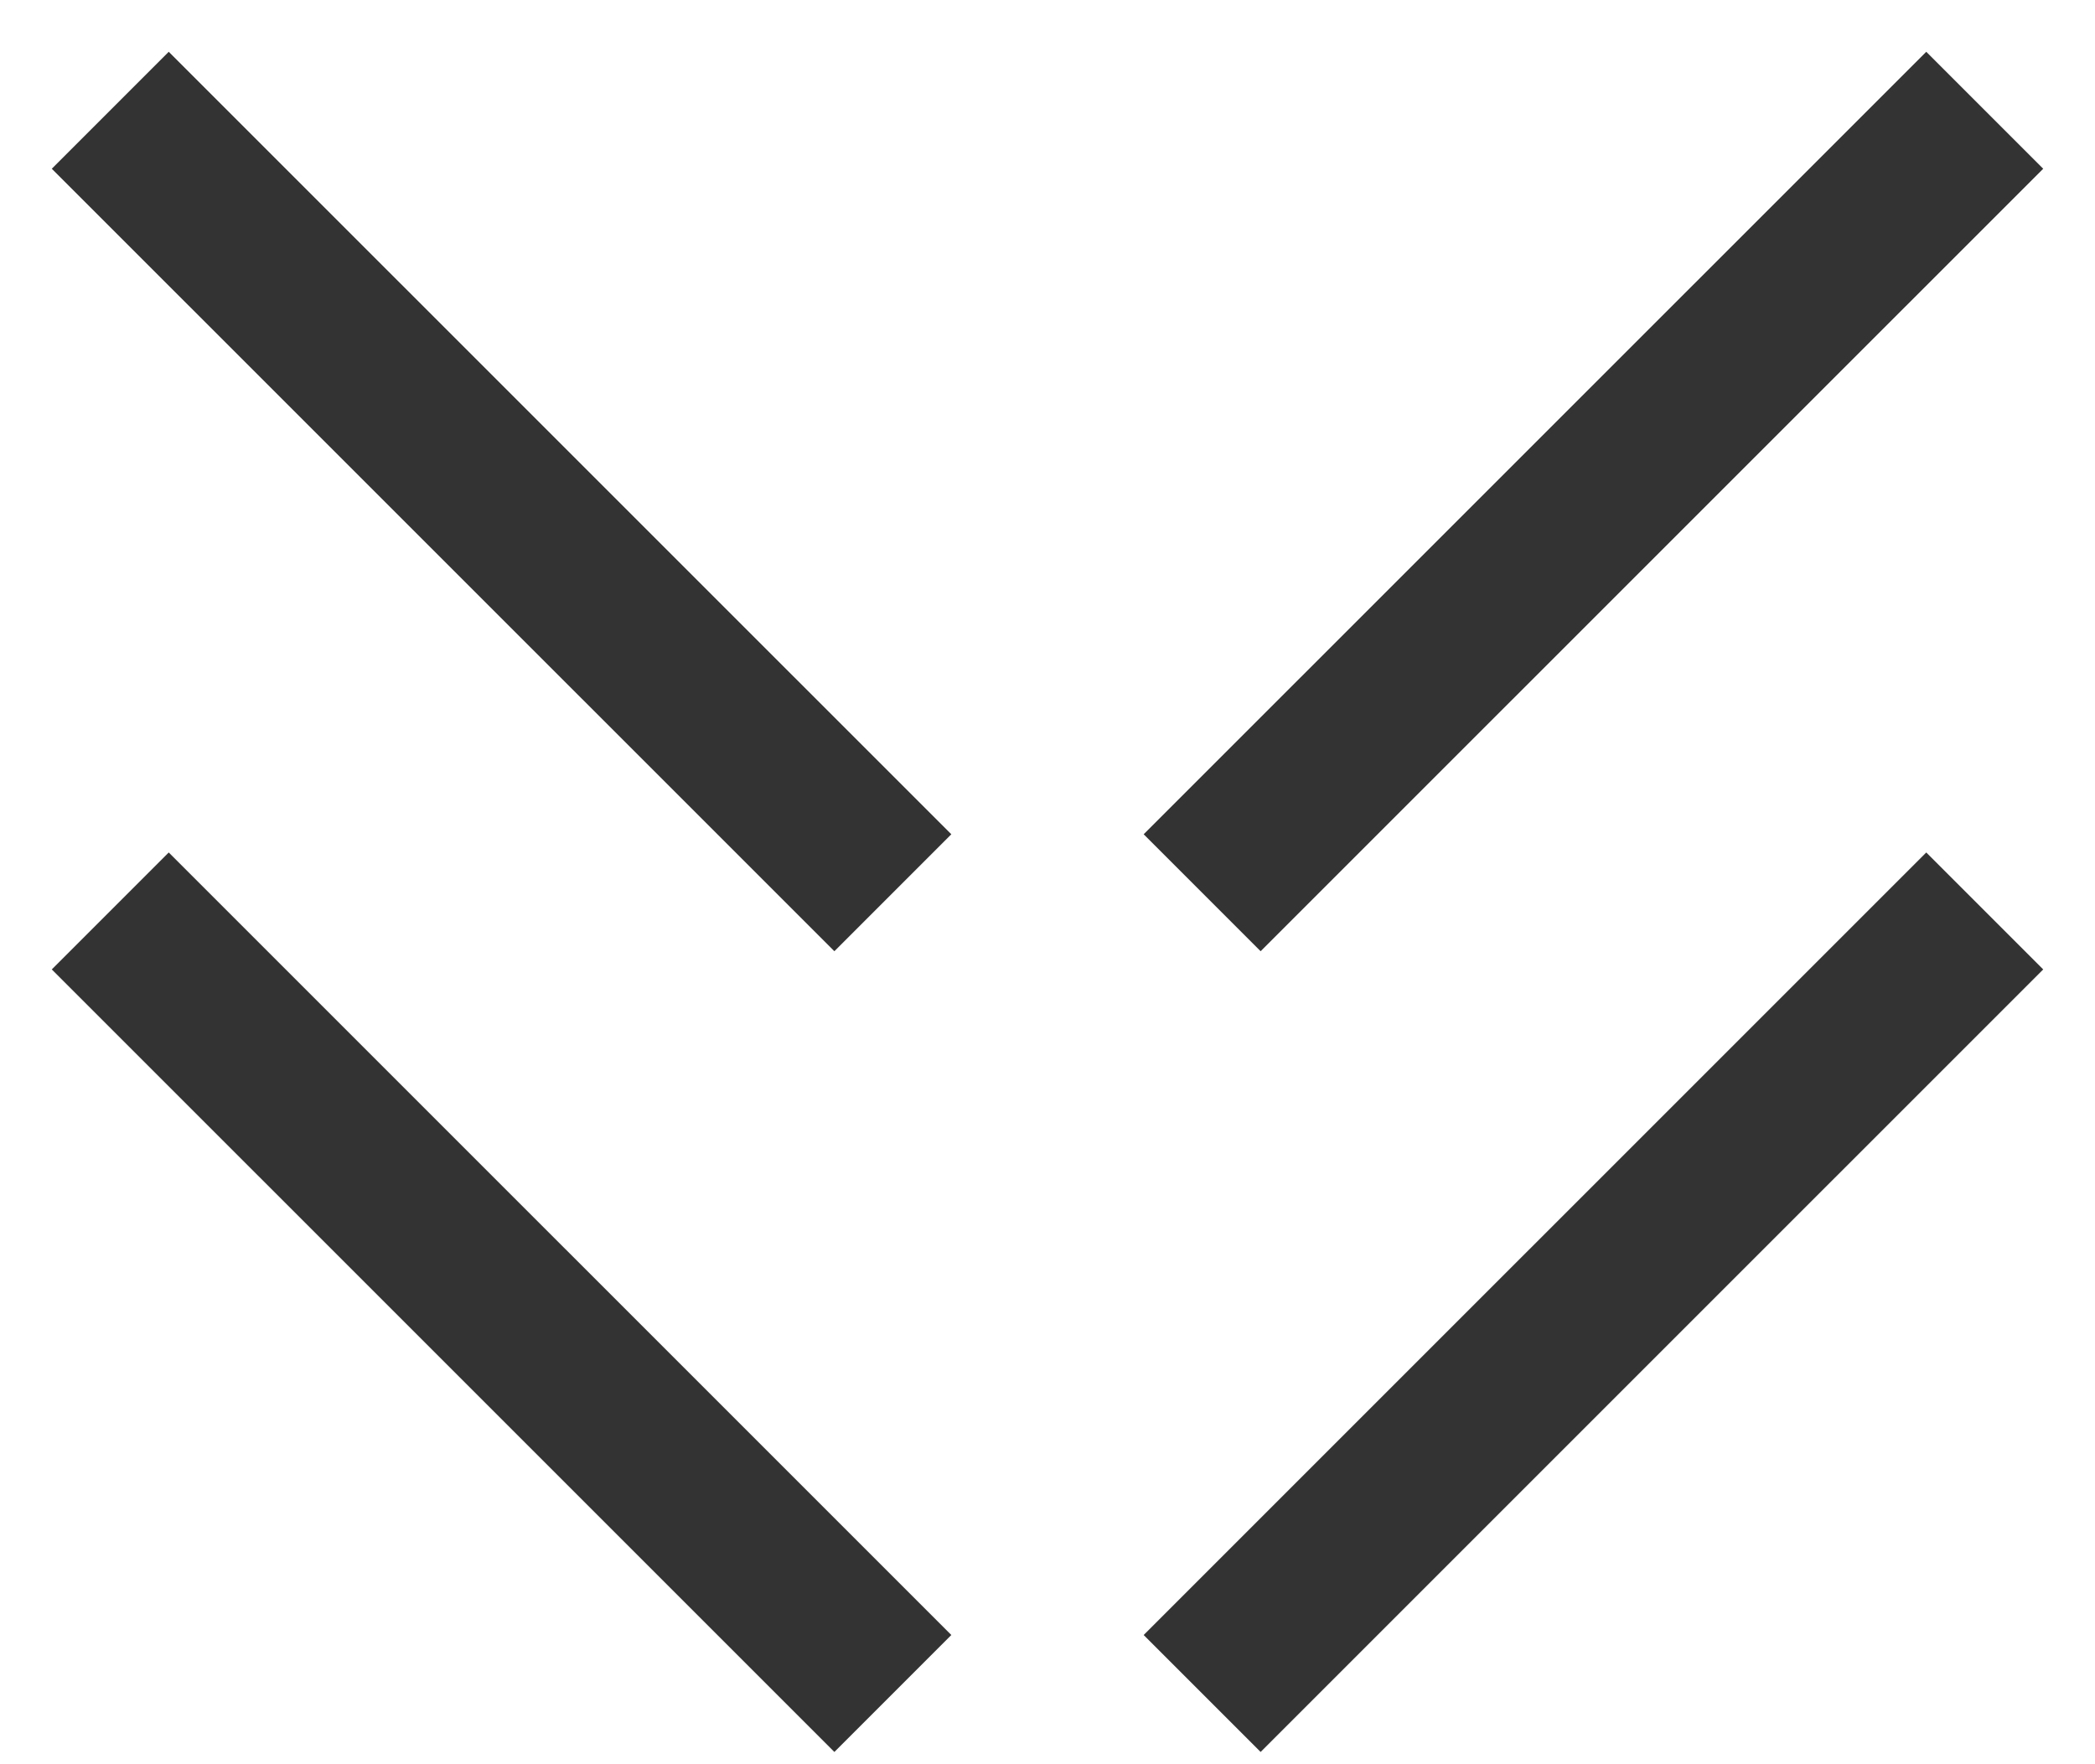 <svg width="38" height="32" viewBox="0 0 38 32" fill="none" xmlns="http://www.w3.org/2000/svg">
<path d="M21.805 16.193L36 2" stroke="#333333" stroke-width="3"/>
<path d="M21.805 30.717L36 16.523" stroke="#333333" stroke-width="3"/>
<path d="M16.195 16.193L2 2" stroke="#333333" stroke-width="3"/>
<path d="M16.195 30.717L2 16.523" stroke="#333333" stroke-width="3"/>
</svg>
